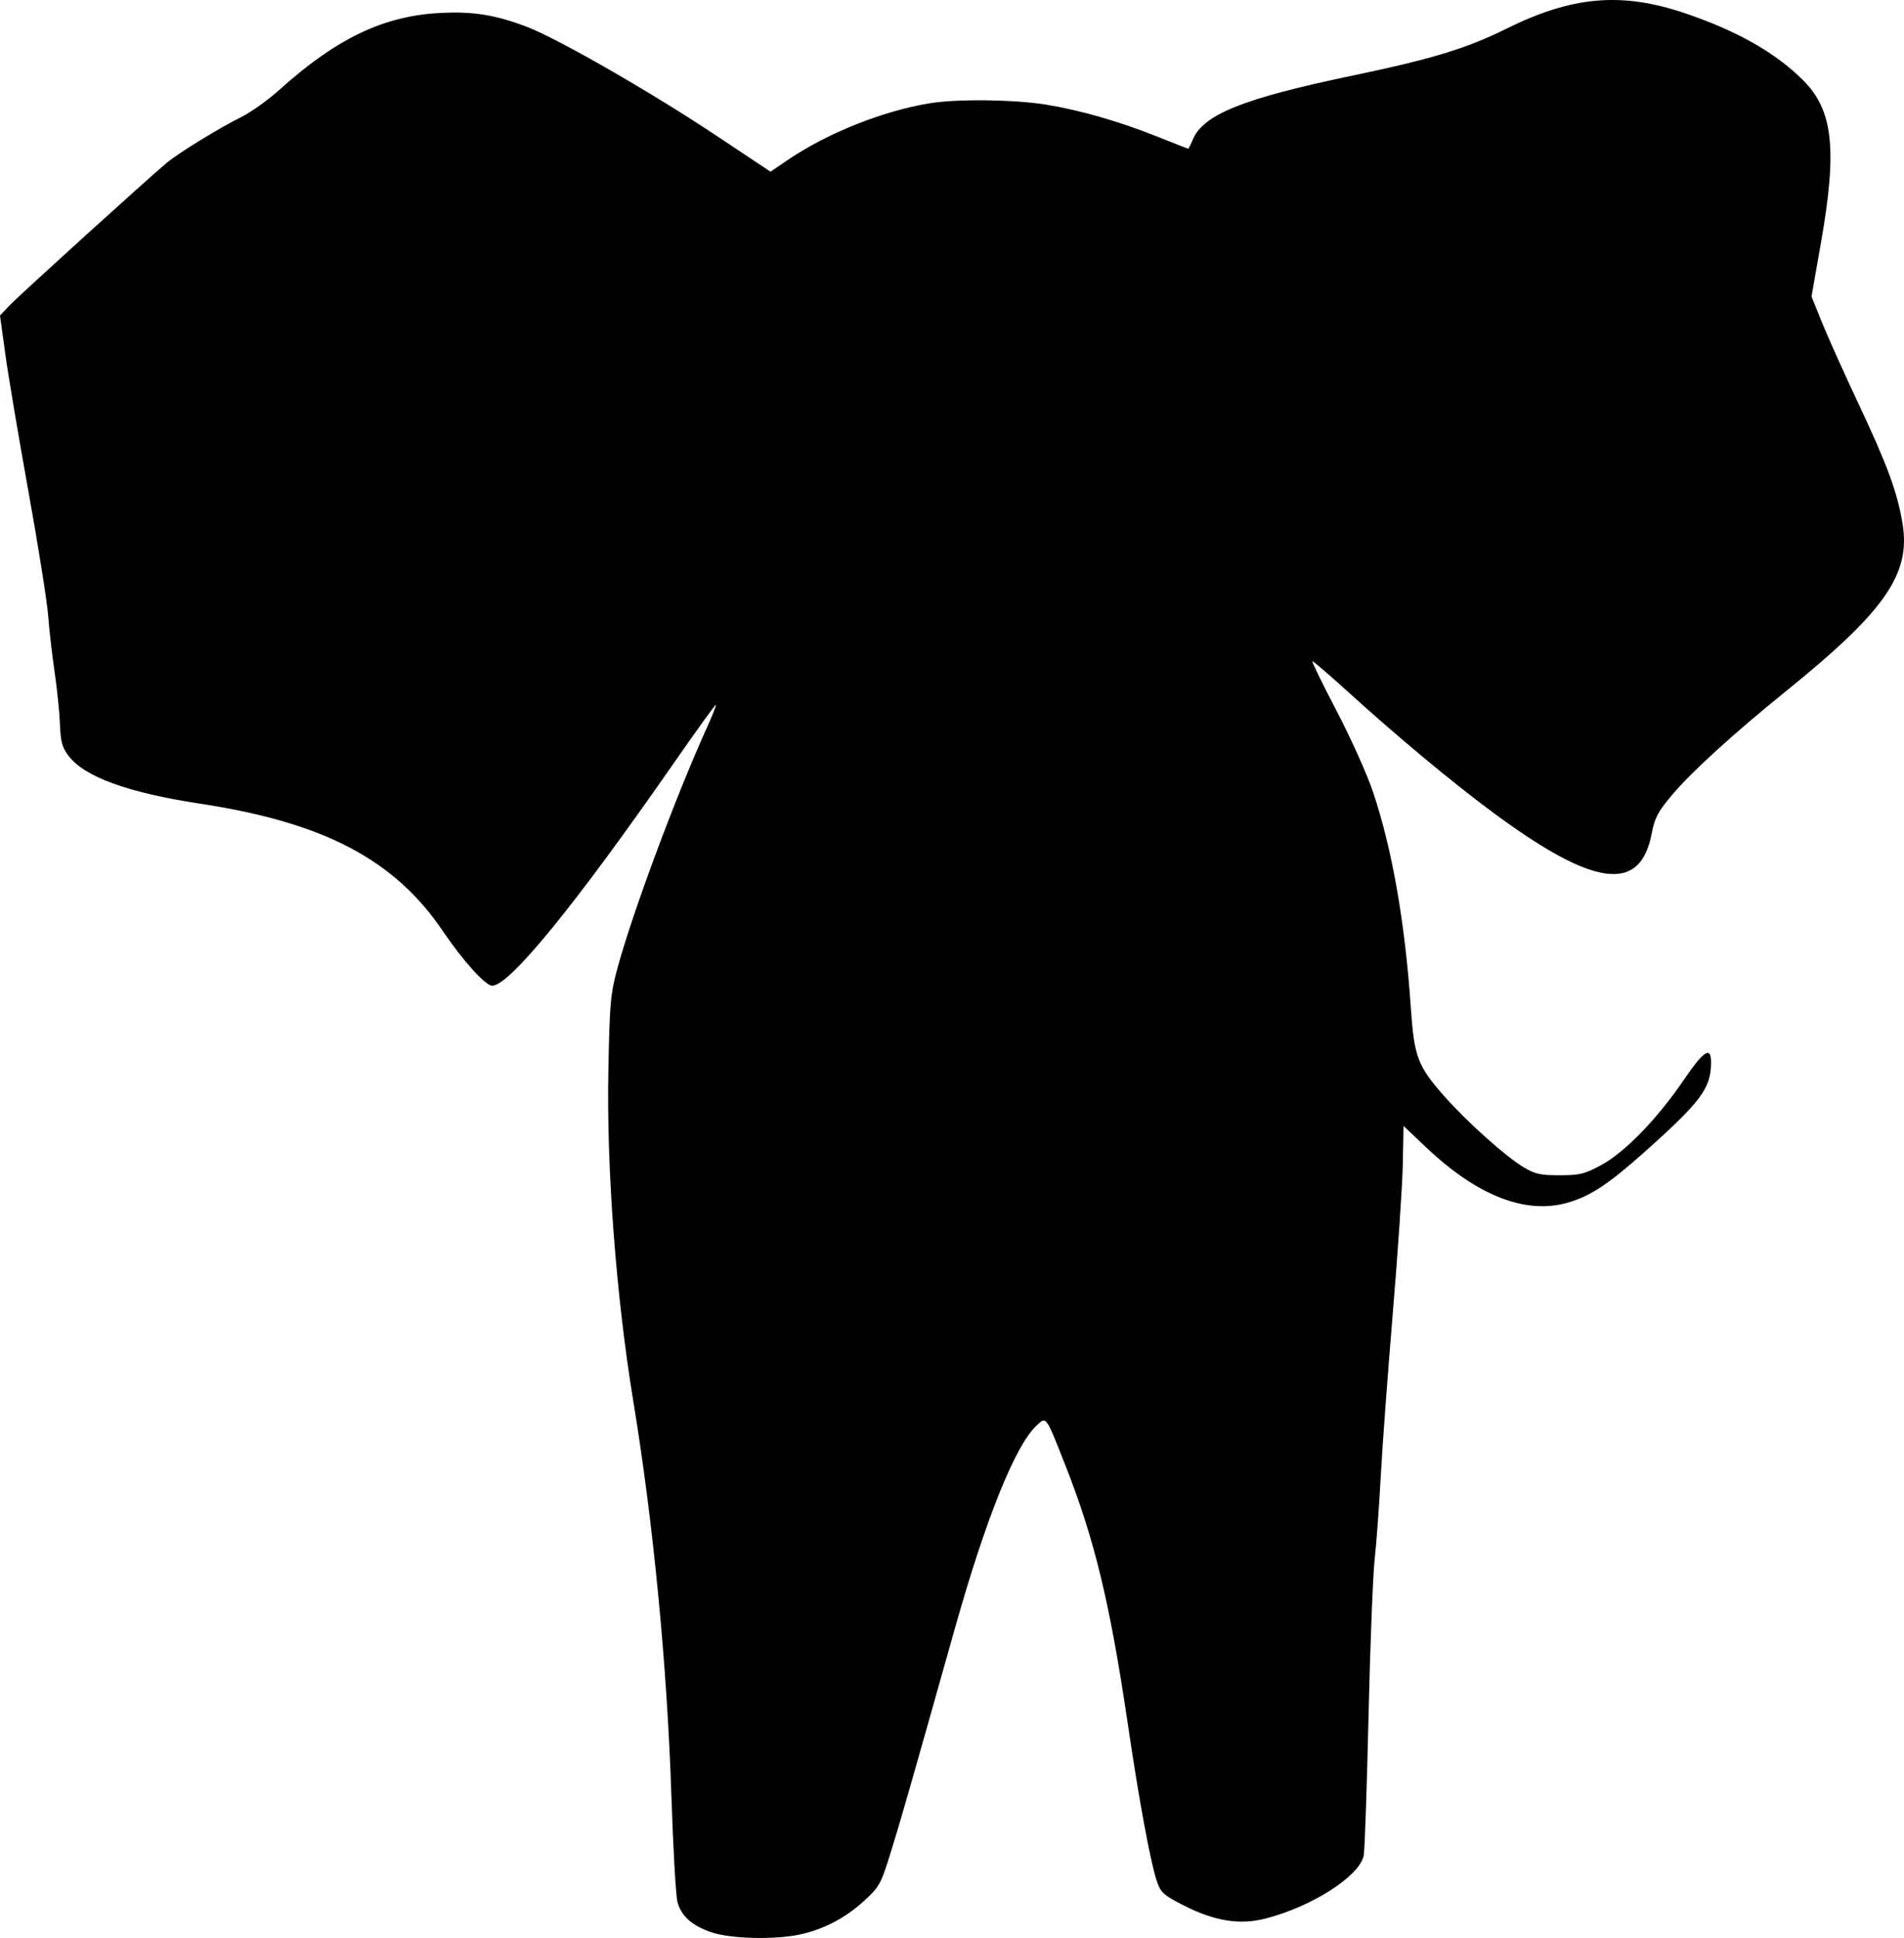 <svg xmlns="http://www.w3.org/2000/svg" width="627.956" height="638.999" viewBox="0 0 588.709 599.062"><path d="M219.95 597.307c-6.064-2.095-9.327-5.024-10.495-9.422-.488-1.835-1.327-16.626-1.866-32.868-1.339-40.347-5.542-83.867-11.76-121.78-5.35-32.605-8.32-71.97-7.727-102.404.405-20.847.656-23.627 2.868-31.754 4.683-17.213 18.1-53.229 27.73-74.445 1.617-3.561 2.81-6.605 2.652-6.764-.159-.158-5.752 7.576-12.43 17.187-31.103 44.763-51.38 69.647-56.756 69.647-2.053 0-9.1-7.798-15.182-16.804-14.983-22.183-36.755-33.627-75.075-39.463-22.363-3.406-35.741-8.267-40.723-14.799-1.971-2.585-2.445-4.343-2.66-9.867-.143-3.698-.884-10.942-1.647-16.098-.762-5.156-1.657-12.96-1.989-17.344-.331-4.383-3.078-21.68-6.103-38.437-3.026-16.758-6.24-35.847-7.144-42.42L0 97.523l3.233-3.373c3.104-3.237 42.358-38.833 48.3-43.798 3.674-3.07 16.155-10.735 23.132-14.206 2.962-1.474 8.242-5.249 11.732-8.388 17.508-15.748 31.913-22.7 49.153-23.72 10.453-.618 17.704.53 27.648 4.375 9.573 3.702 38.154 20.128 58.062 33.368l16.983 11.295 5.176-3.526c12.293-8.373 29.568-15.277 44.14-17.642 8.414-1.366 26.054-1.155 35.81.428 10.667 1.73 22.663 5.178 34.525 9.923 5.082 2.033 9.355 3.696 9.496 3.696.14 0 .773-1.25 1.406-2.776 3.225-7.786 15.577-12.747 49.233-19.773 24.79-5.175 35.387-8.402 47.813-14.563 20.253-10.04 35.508-11.371 55.004-4.8C537.033 9.5 548.97 16.26 557.532 24.824c9.267 9.267 10.58 21.322 5.484 50.308l-2.906 16.52 3.213 7.967c1.767 4.383 6.844 15.684 11.282 25.115 9 19.125 12.048 27.412 13.652 37.128 2.578 15.605-5.413 27.07-36.165 51.896-16.016 12.93-29.18 24.928-35.156 32.043-4.314 5.136-5.332 7.068-6.232 11.827-3.527 18.648-17.938 16.666-49.55-6.817-12.402-9.213-28.882-22.93-43.8-36.456-6.042-5.48-11.24-9.962-11.551-9.962-.311 0 3.04 6.894 7.448 15.32 4.407 8.427 9.489 19.732 11.293 25.123 5.922 17.698 9.879 40.292 11.68 66.691 1.037 15.2 2.096 17.991 10.38 27.375 6.914 7.833 18.836 18.515 24.394 21.859 3.59 2.16 5.267 2.538 11.25 2.535 6.21-.003 7.717-.374 12.892-3.178 7.243-3.924 17.266-14.246 25.363-26.12 6.468-9.485 8.664-10.808 8.549-5.152-.156 7.699-3.272 11.83-20.554 27.251-11.194 9.99-16.808 13.686-23.825 15.687-13.002 3.708-28.002-2.184-43.833-17.216l-6.873-6.526-.228 11.847c-.126 6.516-1.518 27.246-3.094 46.066-1.576 18.82-3.256 41.602-3.734 50.625-.478 9.024-1.316 20.414-1.863 25.313-.547 4.898-1.405 26.836-1.907 48.75-.501 21.914-1.164 41.204-1.474 42.866-1.187 6.381-15.913 15.851-30.435 19.571-7.905 2.026-15.664.778-25.187-4.05-6.18-3.133-7.138-3.978-8.272-7.293-2.037-5.953-5.452-24.378-9.122-49.22-5.476-37.057-10.254-56.794-19.289-79.687-6.077-15.398-5.807-15.028-8.865-12.163-6.603 6.19-15.707 28.807-25.273 62.788-13.862 49.24-16.67 59.045-19.784 69.076-3.096 9.967-3.507 10.712-8.382 15.167-5.754 5.259-12.554 8.785-19.934 10.337-7.762 1.633-21.398 1.268-27.174-.727z"/></svg>